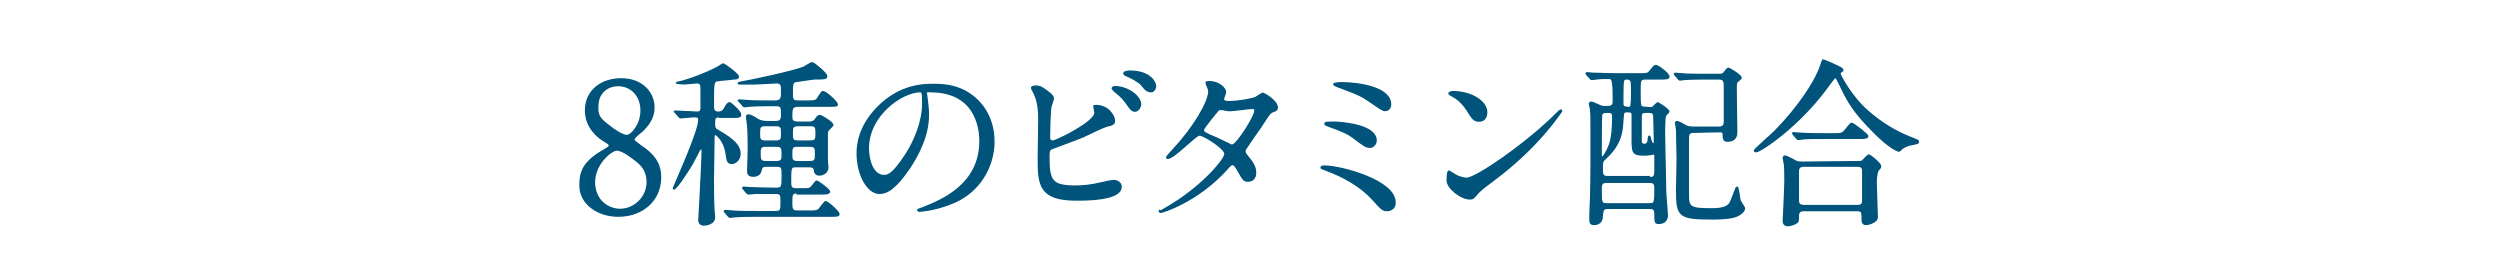 <?xml version="1.0" encoding="utf-8"?>
<!-- Generator: Adobe Illustrator 27.0.0, SVG Export Plug-In . SVG Version: 6.00 Build 0)  -->
<svg version="1.1" id="レイヤー_1" xmlns="http://www.w3.org/2000/svg" xmlns:xlink="http://www.w3.org/1999/xlink" x="0px"
	 y="0px" viewBox="0 0 450 50" style="enable-background:new 0 0 450 50;" xml:space="preserve">
<style type="text/css">
	.st0{fill:#00537B;stroke:#00537B;stroke-width:0.25;stroke-miterlimit:10;}
</style>
<g>
	<g>
		<path class="st0" d="M108.4,27.2c1.2-0.7,1.3-0.8,1.3-1s-0.2-0.4-0.9-0.8c-0.9-0.5-3.4-2.3-3.4-5.5c0-3.8,3.1-5.7,6.4-5.7
			c4,0,5.9,2.7,5.9,5.1c0,1.3-0.4,2.6-2,4.2c-0.2,0.2-1.6,1.2-1.6,1.6c0,0.3,0.3,0.4,1.3,1.2c2.9,1.9,3.5,3.8,3.5,5.6
			c0,4.2-3.3,7-7.6,7c-3.8,0-6.9-2.3-6.9-5.5C104.4,31.2,104.8,29.3,108.4,27.2z M114.2,28.7c-0.4-0.3-2.1-1.7-3.2-1.7
			c-0.9,0-4,2.4-4,5.8s2.6,4.9,4.6,4.9c2.6,0,4.9-2.2,4.9-4.9C116.5,30.8,115.6,29.7,114.2,28.7z M109.3,22.4c1.2,1,2.8,2,3.5,2
			c0.9,0,2.6-2,2.6-4.5c0-2.9-2-4.5-4.1-4.5c-2,0-3.7,1.3-3.7,3.7C107.5,20.7,107.9,21.3,109.3,22.4z"/>
		<path class="st0" d="M129.5,21c-0.9,0-0.9,0.4-0.9,1.3c0,0.8,0.1,0.9,1,1.4c2.2,1.3,3.6,2.4,3.6,4c0,0.8-0.6,1.7-1.5,1.7
			c-0.7,0-0.8-0.4-1-1.8c-0.3-2.2-1.7-3.4-1.9-3.4c-0.3,0-0.3,0.1-0.3,1.1s-0.1,5.7-0.1,6.8c0,1.4,0,4.3,0.1,5.6
			c0,0.2,0.1,1.2,0.1,1.4c0,1.3-1.7,1.4-1.9,1.4c-0.6,0-0.9-0.4-0.9-0.9s0.2-2.9,0.2-3.5c0.1-2,0.4-7.6,0.4-9c0-0.1,0-0.3-0.2-0.3
			c-0.1,0-0.2,0.1-0.3,0.2c-0.2,0.4-0.7,1.4-1.3,2.5c-0.6,1-2.8,4.5-3.3,4.5c0,0-0.1,0-0.1-0.1s4.6-10.2,4.6-12.3
			c0-0.6-0.4-0.6-0.9-0.6c-0.4,0-2.1,0.2-2.4,0.2c-0.1,0-0.2-0.1-0.3-0.2l-0.6-0.7c-0.1-0.1-0.2-0.2-0.2-0.2l0.1-0.1
			c0.6,0,3.3,0.2,4,0.2c0.6,0,0.7-0.4,0.7-0.7c0-0.1,0-0.6,0-3.5c0-0.5,0-1.1-0.7-1.1c-0.4,0-2,0.2-2.3,0.2c-0.2,0-1-0.1-1.2-0.1
			c-0.1,0-0.2,0-0.2-0.1s0.1-0.1,0.3-0.1c0.6-0.1,3.4-0.9,6.5-2.4c0.3-0.1,1.5-0.9,1.6-0.9s2.7,1.8,2.7,2.3c0,0.4-0.6,0.4-0.9,0.4
			c-0.4,0.1-2.2,0.2-2.7,0.3c-0.9,0.1-0.9,0.2-0.9,4.4c0,0.7,0,1.3,0.9,1.3c0.6,0,0.9-0.3,1.2-0.8c0.1-0.3,0.5-0.9,0.8-0.9
			s2,1.6,2,2.1s-0.2,0.5-1.7,0.5h-2.1L129.5,21L129.5,21z M143.5,34.7c-1,0-1,0.3-1,1.9c0,1,0.1,1.4,1,1.4h2c1.4,0,1.5,0,1.9-0.3
			c0.2-0.2,1-1.4,1.2-1.4c0.4,0,2.4,1.8,2.4,2.2s-0.2,0.4-1.7,0.4h-13.1c-0.9,0-2.5,0-3.8,0.1c-0.1,0-0.9,0.1-1,0.1
			s-0.2-0.1-0.3-0.2l-0.6-0.7c-0.1-0.2-0.1-0.2-0.1-0.2l0.1-0.1c0.2,0,1.2,0.1,1.4,0.1c0.9,0.1,2.6,0.1,4.4,0.1h3.4
			c0.9,0,0.9-0.4,0.9-1.9c0-1,0-1.4-0.9-1.4c-1.4,0-2.5,0-3.7,0c-0.2,0-1.2,0.1-1.3,0.1s-0.2-0.1-0.3-0.2l-0.6-0.7
			c-0.1-0.1-0.1-0.2-0.1-0.2l0.1-0.1c0.2,0,1.2,0.1,1.4,0.1c0.9,0,2.6,0.1,4.4,0.1c1.2,0,1.2-0.2,1.2-2.3c0-1.4,0-1.7-1-1.7h-1.9
			c-0.3,0-0.8,0-0.9,0.7c-0.1,0.5-0.4,1.1-1.4,1.1s-1-0.6-1-0.9c0-0.6,0.1-3.4,0.1-4c0-0.3,0-2.8-0.1-4.1c0-0.2-0.2-1.3-0.2-1.6
			c0-0.2,0-0.4,0.3-0.4c0.4,0,1.1,0.4,1.7,0.8c0.7,0.4,1.4,0.4,1.8,0.4h1.4c1.1,0,1.1-0.6,1.1-1.5c0-1.2-0.1-1.4-1.1-1.4h-0.9
			c-0.9,0-2.5,0-3.8,0.1c-0.1,0-0.9,0.1-0.9,0.1c-0.1,0-0.2-0.1-0.3-0.2l-0.6-0.7c-0.1-0.1-0.2-0.2-0.2-0.2L133,18
			c0.2,0,1.2,0.1,1.4,0.1c0.9,0.1,2.6,0.1,4.4,0.1h0.7c1.2,0,1.2-0.6,1.2-1.8c0-0.9,0-1.5-0.9-1.5c-0.3,0-3.5,0.2-3.9,0.2h-2.8
			c-0.1,0-0.2,0-0.2-0.1s0-0.1,0.4-0.2c1.8-0.3,9.4-1.9,11.4-2.7c0.2-0.1,1.2-0.8,1.5-0.8s2.6,1.9,2.6,2.4s-0.5,0.5-2.3,0.5
			c-0.8,0.1-2.2,0.3-2.8,0.4c-1,0.1-1.1,0.2-1.1,1.9c0,1.4,0,1.7,1.1,1.7h1.3c1.7,0,1.9,0,2.3-0.7c0.6-0.9,0.6-1,0.9-1
			c0.4,0,2.5,1.8,2.5,2.3c0,0.3-0.2,0.3-1.7,0.3h-5.3c-1.1,0-1.2,0.4-1.2,1.7c0,0.8,0,1.2,1.2,1.2h1.7c0.6,0,1.1,0,1.5-0.7
			c0.3-0.4,0.4-0.5,0.7-0.5c0.2,0,2.3,1.2,2.3,1.7c0,0.1-0.1,0.2-0.6,0.7c-0.4,0.4-0.4,0.5-0.4,1.1c0,2.8,0,3.6,0,4.6
			c0,0.2,0.1,1,0.1,1.2c0,1.2-1.2,1.4-1.5,1.4c-0.5,0-0.9-0.3-0.9-0.9c-0.1-0.6-0.6-0.6-0.9-0.6h-2.5c-0.9,0-0.9,0.2-0.9,2.8
			c0,0.6,0,1.2,0.9,1.2h0.8c1.4,0,1.6,0,1.9-0.2c0.2-0.1,0.9-1.2,1.1-1.2c0.2,0,2.3,1.5,2.3,1.9s-0.8,0.4-1.7,0.4h-4.1V34.7z
			 M139.7,25.4c1,0,1-0.4,1-1.5c0-0.8,0-1.3-1-1.3h-2c-1,0-1,0.4-1,1.5c0,0.8,0,1.3,1,1.3H139.7z M137.8,26.3c-1,0-1,0.5-1,1.3
			c0,1,0,1.5,1,1.5h2c1,0,1-0.5,1-1.3c0-1,0-1.5-1-1.5H137.8z M145.9,25.4c1,0,1-0.5,1-1.3c0-1.1,0-1.5-1-1.5h-2.3c-1,0-1,0.5-1,1.3
			c0,1.1,0,1.5,1,1.5H145.9z M143.5,26.3c-1,0-1,0.4-1,1.5c0,0.8,0,1.3,1,1.3h2.3c1,0,1-0.4,1-1.5c0-0.8,0-1.3-1-1.3H143.5z"/>
		<path class="st0" d="M166.7,16.8c0,0.1,0.1,0.2,0.1,0.4c0.1,1,0.3,2,0.3,3.5c0,2.1-0.5,5.1-3.3,9.4c-2.6,3.9-4.2,4.7-5.5,4.7
			c-2.1,0-4-3.3-4-7.2c0-1.7,0.4-4.9,3.6-8.2c4.1-4.2,8.4-4.2,10.2-4.2c2.9,0,4.3,0.6,5.2,1c3.5,1.7,5.6,5.1,5.6,9.3
			s-2.4,9.3-8.1,11.3c-2.7,1-4.8,1.2-5.3,1.2c-0.1,0-0.3,0-0.3-0.2c0-0.1,0.1-0.1,0.9-0.4c3.3-1.3,10.3-4.1,10.3-12
			c0-1.2-0.1-8.9-8.9-8.9C166.7,16.4,166.7,16.7,166.7,16.8z M156.3,26.7c0,2.1,0.8,4.9,2.8,4.9c0.9,0,1.7-0.4,3.9-3.7
			c1.7-2.6,3.1-6.1,3.1-9.3c0-1.9-0.1-2.1-0.5-2.1C162.5,16.5,156.3,20.6,156.3,26.7z"/>
		<path class="st0" d="M189.1,16.9c0.2,0.2,0.5,0.5,0.5,0.8s-0.5,1.5-0.5,1.8c-0.1,1.1-0.2,4-0.2,5.3c0,0.2,0.1,0.6,0.6,0.6
			c0.6,0,7.6-3.4,7.6-5.1c0-0.2-0.2-1.1-0.2-1.2s0.2-0.1,0.4-0.1c2.2,0,3.3,1.9,3.3,2.7c0,0.7-0.5,0.8-1.4,1
			c-0.7,0.2-3.6,1.6-4.2,1.9c-0.9,0.4-5.6,2.1-5.8,2.2c-0.4,0.3-0.4,0.4-0.4,1.6c0,4.2,0.6,5.1,4.8,5.1c1.3,0,2.6-0.1,4.7-0.6
			c0.4-0.1,1.8-0.4,2.2-0.4c0.7,0,1.3,0.5,1.3,1.1c0,2.4-6.1,2.4-8.1,2.4c-6.6,0-6.8-2.8-6.8-7.4c0-1.2,0.1-6.2,0.1-7.2
			c0-2.6-0.5-3.8-0.8-4.5c-0.5-0.9-0.5-1-0.5-1.1c0-0.2,0.4-0.3,0.7-0.3C187.3,15.5,187.7,15.8,189.1,16.9z M205.3,18.8
			c0,0.4-0.4,1.2-1,1.2c-0.5,0-0.8-0.3-1.6-1.5c-0.4-0.5-0.6-0.9-2.1-2.1c-0.1-0.1-0.4-0.4-0.4-0.5c0-0.2,0.3-0.3,0.6-0.3
			C203.2,15.7,205.3,17.4,205.3,18.8z M208,15.5c0,0.4-0.3,1-0.8,1c-0.7,0-1.1-0.4-1.7-1.2c-0.5-0.6-2-1.4-2.8-1.7
			c-0.3-0.1-0.4-0.3-0.4-0.4c0-0.3,0.8-0.4,1.2-0.4C207.3,12.9,208,15,208,15.5z"/>
		<path class="st0" d="M209.6,37.6c6.6-3.7,10.9-8.9,10.9-9.9s-3.8-3.4-4.6-3.4c-0.7,0-4.6,4.2-5.7,4.2c-0.1,0-0.2-0.1-0.2-0.2
			s1-1.2,1.2-1.4c3.8-4.1,6.4-8.6,6.4-10.5c0-0.3-0.5-1.3-0.5-1.5s0.4-0.2,0.6-0.2c1.7,0,2.9,1.2,2.9,1.9c0,0.2-0.4,1.1-0.4,1.2
			c0,0.5,0.7,0.5,1.1,0.5c1.5,0,4.4-0.5,4.8-0.8c0.2-0.1,1-0.7,1.2-0.7c0.3,0,2.6,1.4,2.6,2.5c0,0.5-0.2,0.6-0.8,0.8
			c-0.5,0.2-0.6,0.4-1.6,1.9c-0.4,0.7-2.6,3.7-3,4.4c-0.3,0.4-0.4,0.5-0.4,0.8s0,0.4,0.6,1.1c0.8,1,1.3,1.7,1.3,2.8
			c0,1.5-1.2,1.5-1.4,1.5c-0.7,0-0.8-0.2-2-2.3c-0.1-0.1-0.4-0.7-0.7-0.7s-0.5,0.2-1.1,0.9c-5.4,5.9-11.6,7.7-11.8,7.7
			c-0.1,0-0.4,0-0.3-0.3C208.9,38,209,38,209.6,37.6z M225.9,19.9c0-0.4-0.3-0.4-0.5-0.4c-0.5,0-3.3,0.4-3.9,0.4c-0.4,0-0.6,0-1-0.1
			c-0.3-0.1-0.4-0.1-0.8-0.1c-0.1,0-0.3,0-0.4,0.1c0,0-2.7,3.2-2.7,3.6s0.3,0.5,1.1,0.9c1,0.4,1.2,0.5,3.5,1.6
			c0.1,0.1,0.5,0.3,0.7,0.2C222.7,25.9,225.9,21,225.9,19.9z"/>
		<path class="st0" d="M249.7,37.9c-0.8,0-1-0.2-2.7-2.1c-2.1-2.3-5.3-4.1-8.4-5.2c-0.7-0.3-0.8-0.3-0.8-0.4c0-0.3,0.4-0.3,0.6-0.3
			c3,0,12.7,2.6,12.7,6.5C251.2,37.5,250.3,37.9,249.7,37.9z M247.7,25.3c0,0.6-0.5,1.2-1.1,1.2c-0.7,0-1-0.2-3.1-1.8
			c-0.8-0.6-1.6-1-4.6-2.1c-0.2-0.1-0.4-0.1-0.4-0.3c0-0.3,0.2-0.3,2-0.3C242.1,22.1,247.7,22.6,247.7,25.3z M241.5,14.9
			c3,0,8.8,0.8,8.8,3.9c0,0.9-0.7,1.1-1,1.1c-0.4,0-1.1-0.5-2.4-1.4c-1.9-1.3-2.1-1.4-6.1-2.9c-0.7-0.3-0.7-0.3-0.7-0.5
			C240.2,15,240.7,14.9,241.5,14.9z"/>
		<path class="st0" d="M268.9,32.4c-0.8,0.6-2.5,1.8-3.1,2.6c-0.6,0.7-0.7,0.8-1.2,0.8c-1.7,0-4.1-2-4.1-3.3c0-0.2,0-1.7,0.3-1.7
			c0.1,0,0.8,0.5,1,0.6c0.4,0.3,1.5,0.7,2.2,0.7c1.6,0,10-5.7,15.4-10.9c0.5-0.5,1.4-1.4,1.5-1.4s0.2,0.1,0.2,0.2
			C280.9,20.2,277.2,26.2,268.9,32.4z M266.2,21.8c-0.9,0-1.2-0.5-2.2-2.1c-1.1-1.6-2-2.1-2.9-2.6c-0.1-0.1-0.3-0.2-0.3-0.3
			s0.3-0.3,0.7-0.3c3.4,0,6.1,1.8,6.1,3.7C267.6,21.2,267.1,21.8,266.2,21.8z"/>
		<path class="st0" d="M296.9,19.4c0.3,0,0.5,0,0.7-0.2c0.1-0.1,0.7-0.7,0.8-0.7s2,1.2,2,1.6c0,0.1-0.6,0.6-0.6,0.7
			c-0.2,0.4-0.2,2.6-0.2,3.2c0,1.4,0.2,8.6,0.2,10.2c0,0.7,0.3,3.9,0.3,4.6c0,0.9-0.6,1.4-1.5,1.4c-0.7,0-0.7-0.2-0.7-1.7
			c0-1-0.5-1-1-1h-7.6c-0.8,0-0.8,0.5-0.9,1.4c0,0.4-0.1,1.5-1.5,1.5c-0.7,0-0.7-0.5-0.7-0.8c0-0.1,0-1,0-1.2
			c0.2-4.2,0.2-5.7,0.2-14c0-3.5,0-4.1-0.1-4.7c0-0.2-0.2-0.9-0.2-1s0.1-0.3,0.3-0.3c0.3,0,0.8,0.3,1.1,0.4c0.8,0.4,1.1,0.4,1.4,0.4
			c1.1,0,1.5,0,1.5-1.1c0-4-0.2-4-0.9-4c-0.6,0-1.5,0-2.1,0.1c-0.1,0-0.8,0.1-0.9,0.1s-0.2-0.1-0.3-0.2l-0.6-0.7
			c-0.1-0.2-0.1-0.2-0.1-0.2l0.1-0.1c0.2,0,1.1,0.1,1.3,0.1c0.9,0,2.4,0.1,4.1,0.1h4.1c1.3,0,1.5,0,1.9-0.5c0.7-0.9,0.8-1,1.1-1
			s2.3,1.4,2.3,2c0,0.4-0.6,0.4-1.6,0.4h-2.6c-1,0-1,0.3-1,2c0,3,0,3.1,0.8,3.1L296.9,19.4L296.9,19.4z M288.3,20.6
			c-0.1,0.3-0.1,6-0.1,6.9c0,0.7,0,0.8,0.2,0.8s0.9-1.1,1.3-2.2c0.5-1.3,0.6-3.6,0.6-5c0-0.5,0-0.9-0.8-0.9
			C288.8,20.2,288.5,20.2,288.3,20.6z M296.9,32c1,0,1-0.5,1-1.4c0-0.3,0-2.5,0-2.6c0-0.2-0.2-0.3-0.3-0.3s-0.4,0.1-0.4,0.1
			c-0.6,0.1-1.1,0.1-1.3,0.1c-2.1,0-2.1-0.5-2.1-3.1v-4.3c-0.1-0.4-0.4-0.4-1-0.4s-0.6,0.2-0.7,1.7c-0.1,2.4-0.6,4.5-3.3,6.9
			c-0.3,0.3-0.4,0.4-0.4,1.5c0,1.2,0,1.6,1,1.6h7.5L296.9,32L296.9,32z M296.9,36.7c1,0,1-0.2,1-3c0-0.8-0.5-0.9-1-0.9h-7.7
			c-1,0-1,0.5-1,1.4c0,2.2,0,2.5,1,2.5H296.9z M293.5,19.2c0.2-0.2,0.2-2,0.2-2.4c0-2.1,0-2.3-0.4-2.5c-0.2-0.1-0.2-0.1-0.5-0.1
			c-0.1,0-0.5,0-0.6,0.4c-0.1,0.2-0.1,3.5-0.1,3.9s0,0.8,0.7,0.8C293.2,19.4,293.3,19.4,293.5,19.2z M296.2,20.2
			c-0.5,0-0.8,0.1-0.8,0.8v4.2c0,0.4,0,0.8,0.6,0.8s0.7-0.6,0.7-1c0-0.3,0.1-0.5,0.2-0.5s0.2,0.6,0.3,0.9c0.1,0.2,0.2,0.5,0.4,0.5
			s0.2-0.3,0.2-0.4c0-0.6-0.1-3.7-0.1-4.5c0-0.5-0.2-0.8-0.8-0.8H296.2z M304.8,23.8c-0.9,0-0.9,0.6-0.9,1.2v9.9
			c0,2.4,0.2,2.7,4.2,2.7c0.5,0,2.1,0,2.9-0.6c0.5-0.4,0.5-0.6,1.4-2.9c0.1-0.3,0.2-0.4,0.3-0.4c0.2,0,0.4,2,0.5,2.4
			c0.1,0.2,0.8,1.2,0.8,1.4c0,0.4-0.5,1.1-1.7,1.5s-3.6,0.4-4,0.4c-6,0-6.5-0.4-6.5-5c0-0.8,0.1-5,0.1-5.9s-0.1-4.3-0.1-5.1
			c0-0.2-0.2-1.1-0.2-1.3c0-0.2,0.2-0.2,0.3-0.2c0.2,0,1,0.4,1.3,0.6c0.5,0.3,0.8,0.4,1.8,0.4h4.4c0.7,0,0.9-0.3,1-0.8v-6.4
			c0-0.9,0-1.5-1-1.5h-2.2c-0.8,0-2.9,0-4.1,0.1c-0.1,0-0.5,0.1-0.7,0.1c-0.1,0-0.2-0.1-0.3-0.2l-0.6-0.7c-0.1-0.2-0.1-0.2-0.1-0.2
			l0.1-0.1c0.2,0,1.2,0.1,1.4,0.1c0.9,0.1,2.6,0.1,4.4,0.1h2.2c0.5,0,0.7-0.1,0.9-0.4c0.3-0.4,0.5-0.7,0.7-0.7
			c0.3,0,2.3,1.3,2.3,1.7c0,0.2-0.6,0.6-0.7,0.7c-0.2,0.2-0.2,0.5-0.2,1.5c0,1.1,0.1,6.3,0.1,7.5c0,0.5,0,1.7-1.7,1.7
			c-0.7,0-0.7-0.6-0.7-1.1c0-0.6-0.3-0.6-0.7-0.6L304.8,23.8L304.8,23.8z"/>
		<path class="st0" d="M331.6,12.4c0,0,0.1,0.1,0.1,0.2c0,0.2-0.1,0.2-0.4,0.4c-0.1,0.1-0.1,0.2-0.1,0.3c0,0.2,2,4.1,5,6.7
			c2.3,2,4.9,3.7,8.1,4.9c1,0.4,1,0.4,1,0.6c0,0.3-0.1,0.3-1.1,0.5c-0.7,0.1-1.5,0.4-2,0.9c-0.1,0.1-0.3,0.3-0.4,0.3
			s-1.7-0.5-4.6-3.5c-3.5-3.5-4.6-5.4-6-8.4c-0.2-0.4-0.7-1.4-0.8-1.4s-0.2,0.1-0.9,1c-5.3,7.6-12.6,12.4-13.4,12.4
			c-0.2,0-0.3-0.1-0.3-0.2c0-0.2,3.1-2.9,3.7-3.5c4.4-4.5,6.9-8.6,7.8-10.7c0.2-0.3,0.7-2,0.8-2.1C328.1,10.7,331.4,12.1,331.6,12.4
			z M334.5,29.1c0.2,0,0.5,0,0.7-0.1c0.2-0.2,1-1.1,1.2-1.1s2.1,1.5,2.1,2c0,0.3-0.1,0.4-0.4,0.7c-0.3,0.3-0.4,1.7-0.4,2.2
			c0,1,0.2,5.4,0.2,6.3c0,0.9-1.6,1.3-2,1.3c-0.7,0-0.7-0.6-0.7-0.8c0-1.3,0-1.7-0.8-1.7h-9.7c-0.3,0-1,0-1,0.9s0,1-0.2,1.2
			c-0.3,0.3-1.1,0.6-1.7,0.6c-0.8,0-0.8-0.7-0.8-0.8c0-0.2,0.3-6.1,0.3-7.2c0-0.7,0-2.5-0.1-3.1c0-0.1-0.2-0.9-0.2-1s0-0.4,0.3-0.4
			s1.6,0.7,1.9,0.9c0.4,0.2,0.8,0.2,1.3,0.2L334.5,29.1L334.5,29.1z M329.9,24.1c1.2,0,1.5,0,1.9-0.3c0.3-0.2,1.2-1.6,1.5-1.6
			s2.9,2,2.9,2.3c0,0.4-0.8,0.4-1.7,0.4h-6c-2.3,0-3.1,0-4.1,0.1c-0.1,0-0.6,0.1-0.7,0.1s-0.2-0.1-0.3-0.2l-0.6-0.7
			c-0.1-0.1-0.1-0.2-0.1-0.2s0-0.1,0.1-0.1c0.2,0,1.2,0.1,1.4,0.1c1.6,0.1,2.9,0.1,4.4,0.1C328.6,24.1,329.9,24.1,329.9,24.1z
			 M334.4,37c0.9,0,0.9-0.6,0.9-1c0-0.8,0-4.4,0-5.1c0-0.4,0-1-0.9-1h-9.7c-0.9,0-1,0.5-1,1c0,0.8,0,4.4,0,5.1c0,0.4,0,1,1,1H334.4z
			"/>
	</g>
</g>
</svg>
